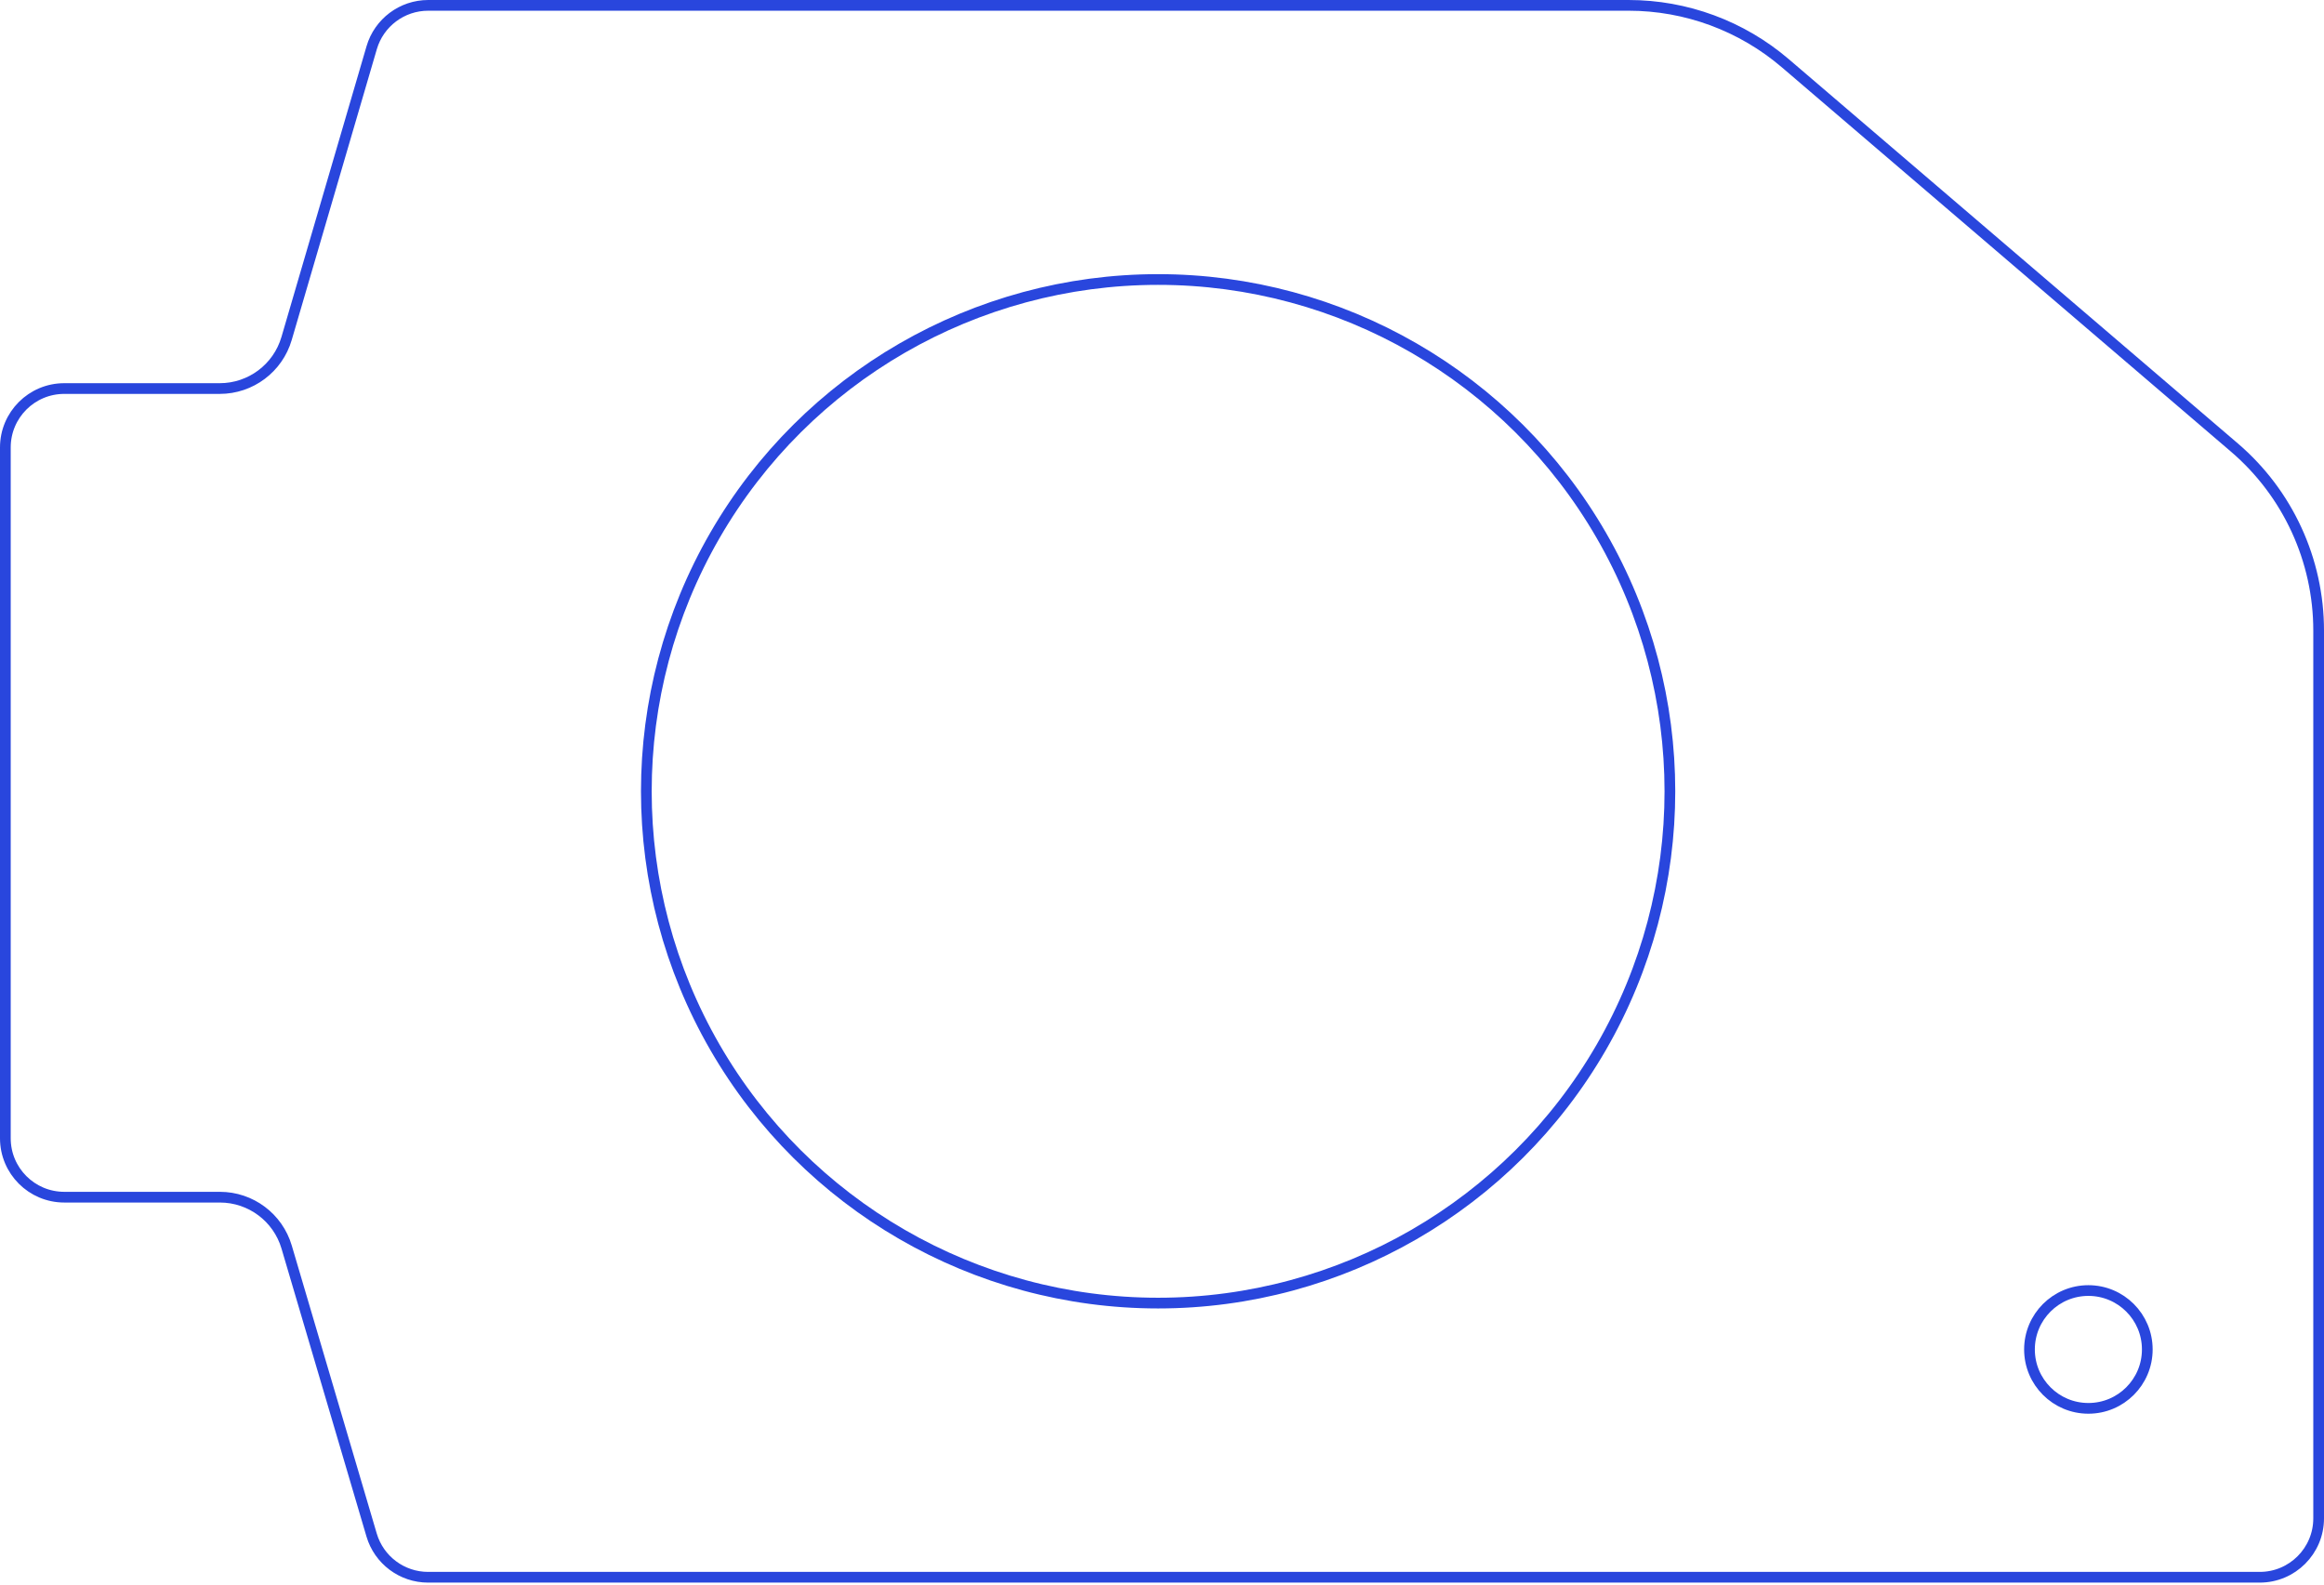 <?xml version="1.0" encoding="UTF-8"?> <svg xmlns="http://www.w3.org/2000/svg" width="217" height="148" viewBox="0 0 217 148" fill="none"><path d="M216.5 58.877L216.5 141.77C216.5 144.807 214.038 147.27 211 147.27L39.973 147.27C37.535 147.27 35.388 145.664 34.698 143.326L26.765 116.442C25.95 113.678 23.412 111.782 20.531 111.782L6 111.782C2.962 111.782 0.5 109.319 0.5 106.282L0.5 41.779C0.5 38.741 2.962 36.279 6 36.279L20.52 36.279C23.407 36.279 25.948 34.375 26.759 31.605L34.705 4.455C35.391 2.111 37.541 0.5 39.984 0.5L152.071 0.5C157.436 0.5 162.624 2.417 166.7 5.904L208.628 41.782C213.624 46.056 216.5 52.302 216.5 58.877Z" stroke="#2946DD"></path><circle cx="108.137" cy="73.885" r="47.787" transform="rotate(-90 108.137 73.885)" stroke="#2946DD"></circle><circle cx="195" cy="126" r="5.5" transform="rotate(-90 195 126)" stroke="#2946DD"></circle></svg> 